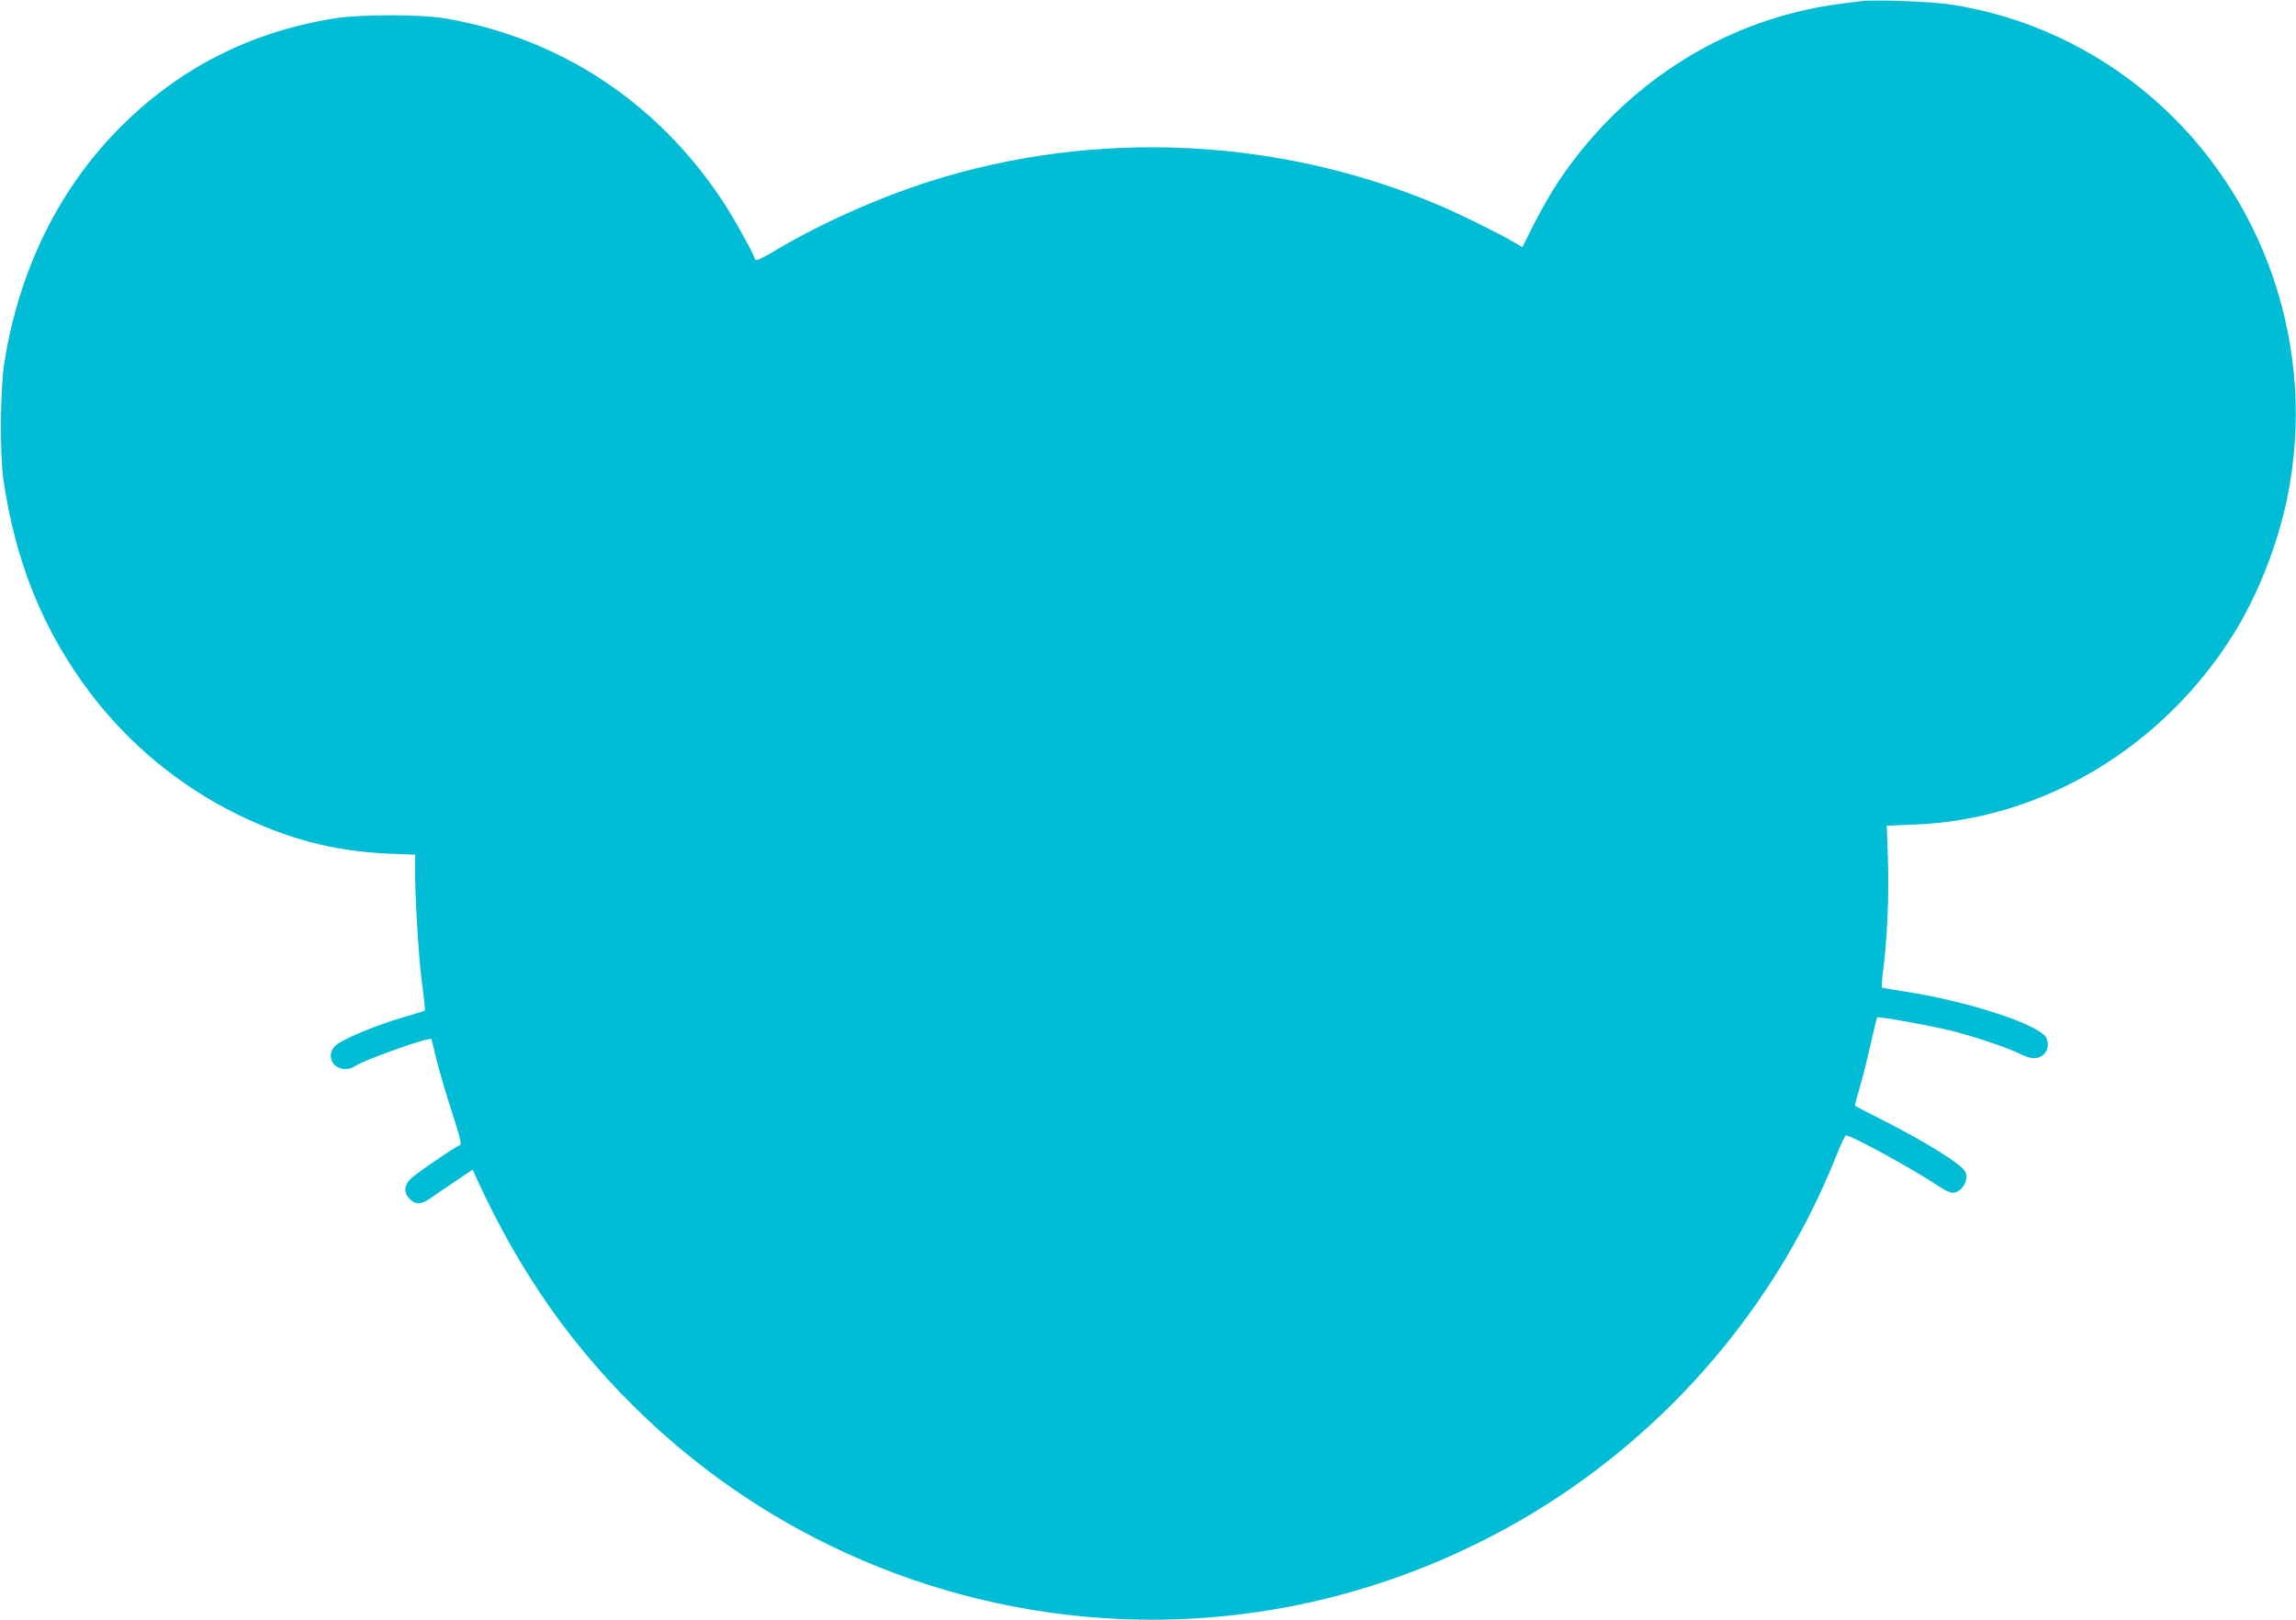 <?xml version="1.0" standalone="no"?>
<!DOCTYPE svg PUBLIC "-//W3C//DTD SVG 20010904//EN"
 "http://www.w3.org/TR/2001/REC-SVG-20010904/DTD/svg10.dtd">
<svg version="1.0" xmlns="http://www.w3.org/2000/svg"
 width="1280pt" height="903pt" viewBox="0 0 1280 903"
 preserveAspectRatio="xMidYMid meet">
<g transform="translate(0,903) scale(0.1,-0.1)"
fill="#00bcd4" stroke="none">
<path d="M10380 9024 c-165 -20 -219 -28 -317 -50 -557 -124 -1049 -466 -1377
-959 -37 -55 -96 -159 -133 -231 l-66 -132 -51 30 c-79 47 -292 152 -407 201
-893 381 -1919 430 -2845 136 -287 -91 -615 -238 -859 -384 -73 -44 -111 -61
-114 -53 -13 41 -124 239 -186 333 -365 548 -904 902 -1540 1012 -144 24 -481
24 -630 -1 -462 -76 -854 -276 -1180 -601 -346 -344 -572 -805 -652 -1325 -22
-144 -24 -511 -4 -645 69 -465 221 -838 482 -1186 216 -286 501 -522 824 -680
285 -139 540 -205 840 -218 l150 -6 -1 -60 c-2 -144 18 -493 37 -643 12 -89
20 -164 18 -166 -2 -2 -60 -20 -129 -40 -134 -40 -288 -102 -350 -141 -41 -26
-55 -60 -40 -99 17 -45 84 -61 127 -31 50 35 419 166 428 152 1 -1 14 -54 29
-117 16 -63 54 -195 86 -292 45 -138 54 -178 44 -182 -29 -11 -247 -160 -275
-188 -37 -37 -39 -79 -4 -113 31 -32 63 -31 111 2 21 15 84 58 139 95 l100 67
19 -42 c243 -533 543 -960 946 -1342 758 -720 1772 -1125 2820 -1125 629 0
1244 144 1815 425 912 448 1631 1226 2005 2168 23 59 46 107 51 107 32 0 380
-191 518 -284 29 -20 63 -36 76 -36 51 0 95 73 71 118 -22 42 -209 159 -446
280 -91 46 -166 85 -168 87 -2 2 10 49 27 106 17 57 44 167 61 244 18 77 33
141 35 143 6 7 314 -49 423 -77 135 -35 305 -92 374 -127 26 -13 60 -24 75
-24 60 0 96 55 72 112 -30 74 -451 211 -808 263 -58 9 -107 18 -109 20 -3 3 0
44 6 92 23 176 34 428 27 619 l-6 191 153 6 c713 26 1388 431 1783 1067 134
217 241 490 296 753 170 827 -121 1688 -754 2233 -320 276 -709 456 -1122 519
-104 16 -418 28 -495 19z"/>
</g>
</svg>
